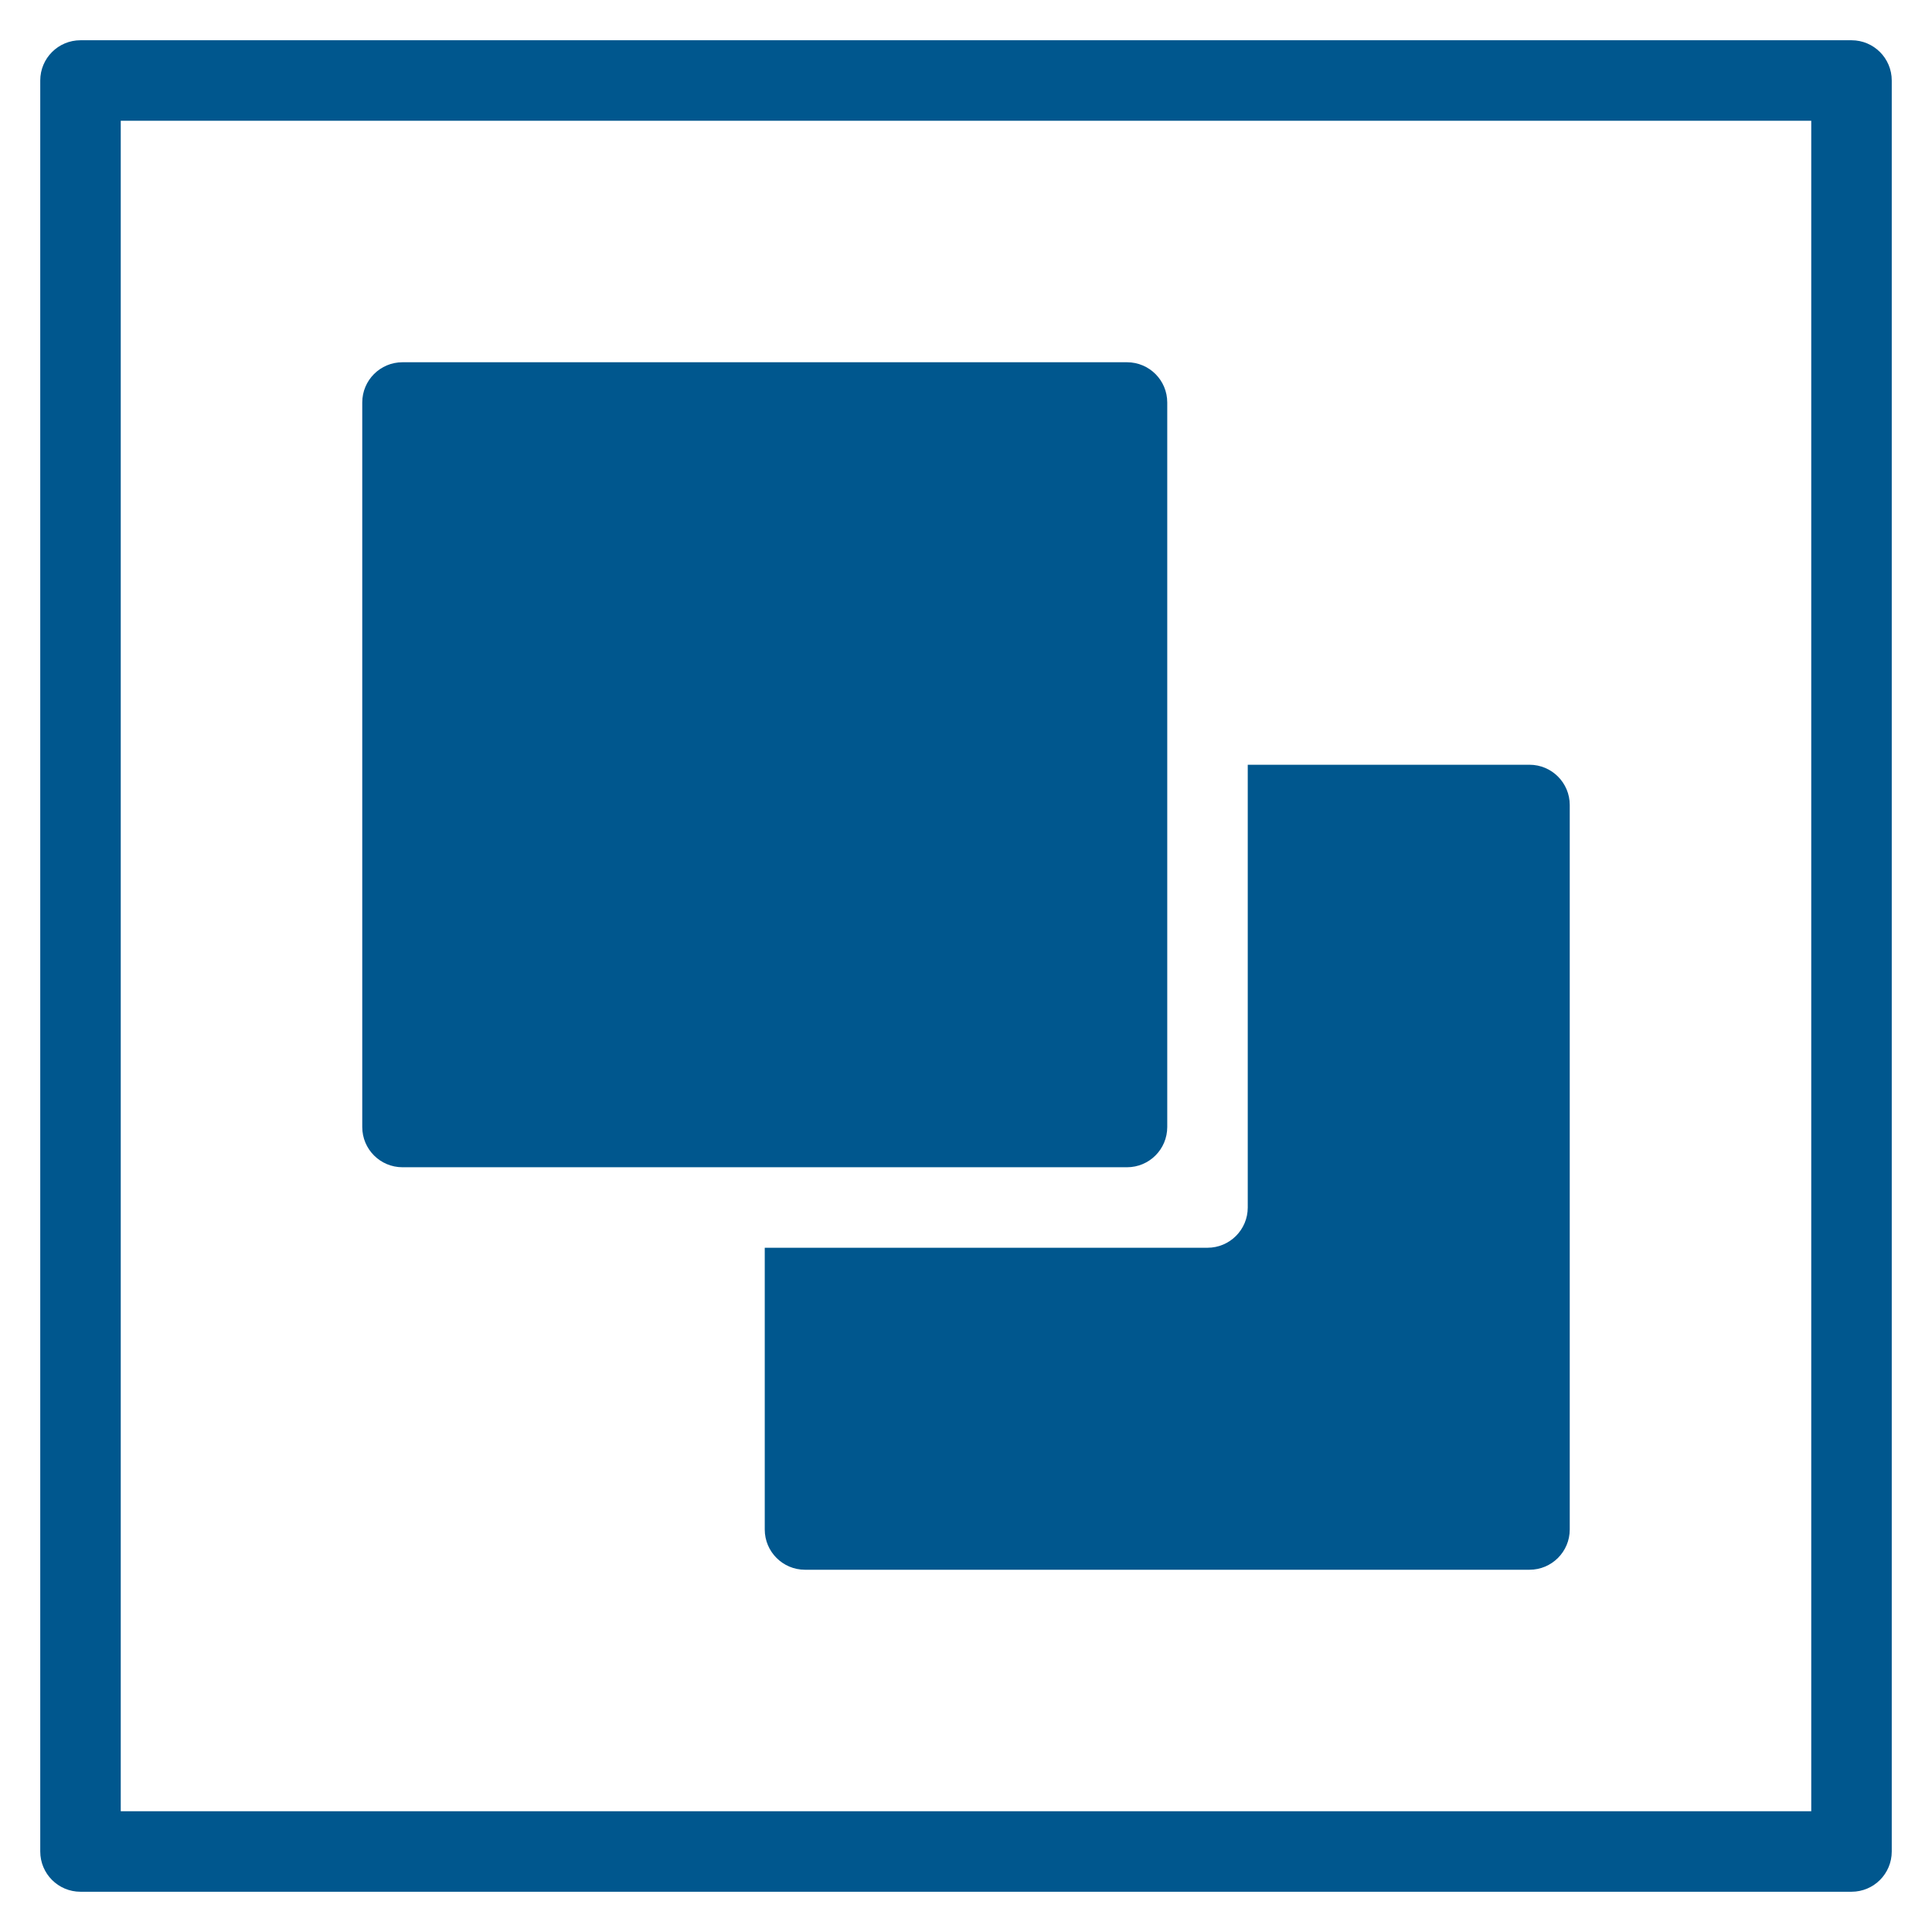 <svg xmlns="http://www.w3.org/2000/svg" xmlns:xlink="http://www.w3.org/1999/xlink" x="0px" y="0px" width="48px" height="48px" viewBox="0 0 48 48"><g >
<path data-color="color-2" fill="#00578e" d="M28,29H10c-0.553,0-1-0.447-1-1V10c0-0.553,0.447-1,1-1h18c0.553,0,1,0.447,1,1v18
	C29,28.553,28.553,29,28,29z"/>
<path fill="#00578e" d="M46,47H2c-0.553,0-1-0.447-1-1V2c0-0.553,0.447-1,1-1h44c0.553,0,1,0.447,1,1v44C47,46.553,46.553,47,46,47z
	 M3,45h42V3H3V45z"/>
<path data-color="color-2" fill="#00578e" d="M38,19h-7v11c0,0.552-0.448,1-1,1H19v7c0,0.552,0.448,1,1,1h18c0.552,0,1-0.448,1-1V20
	C39,19.448,38.552,19,38,19z"/>
</g></svg>